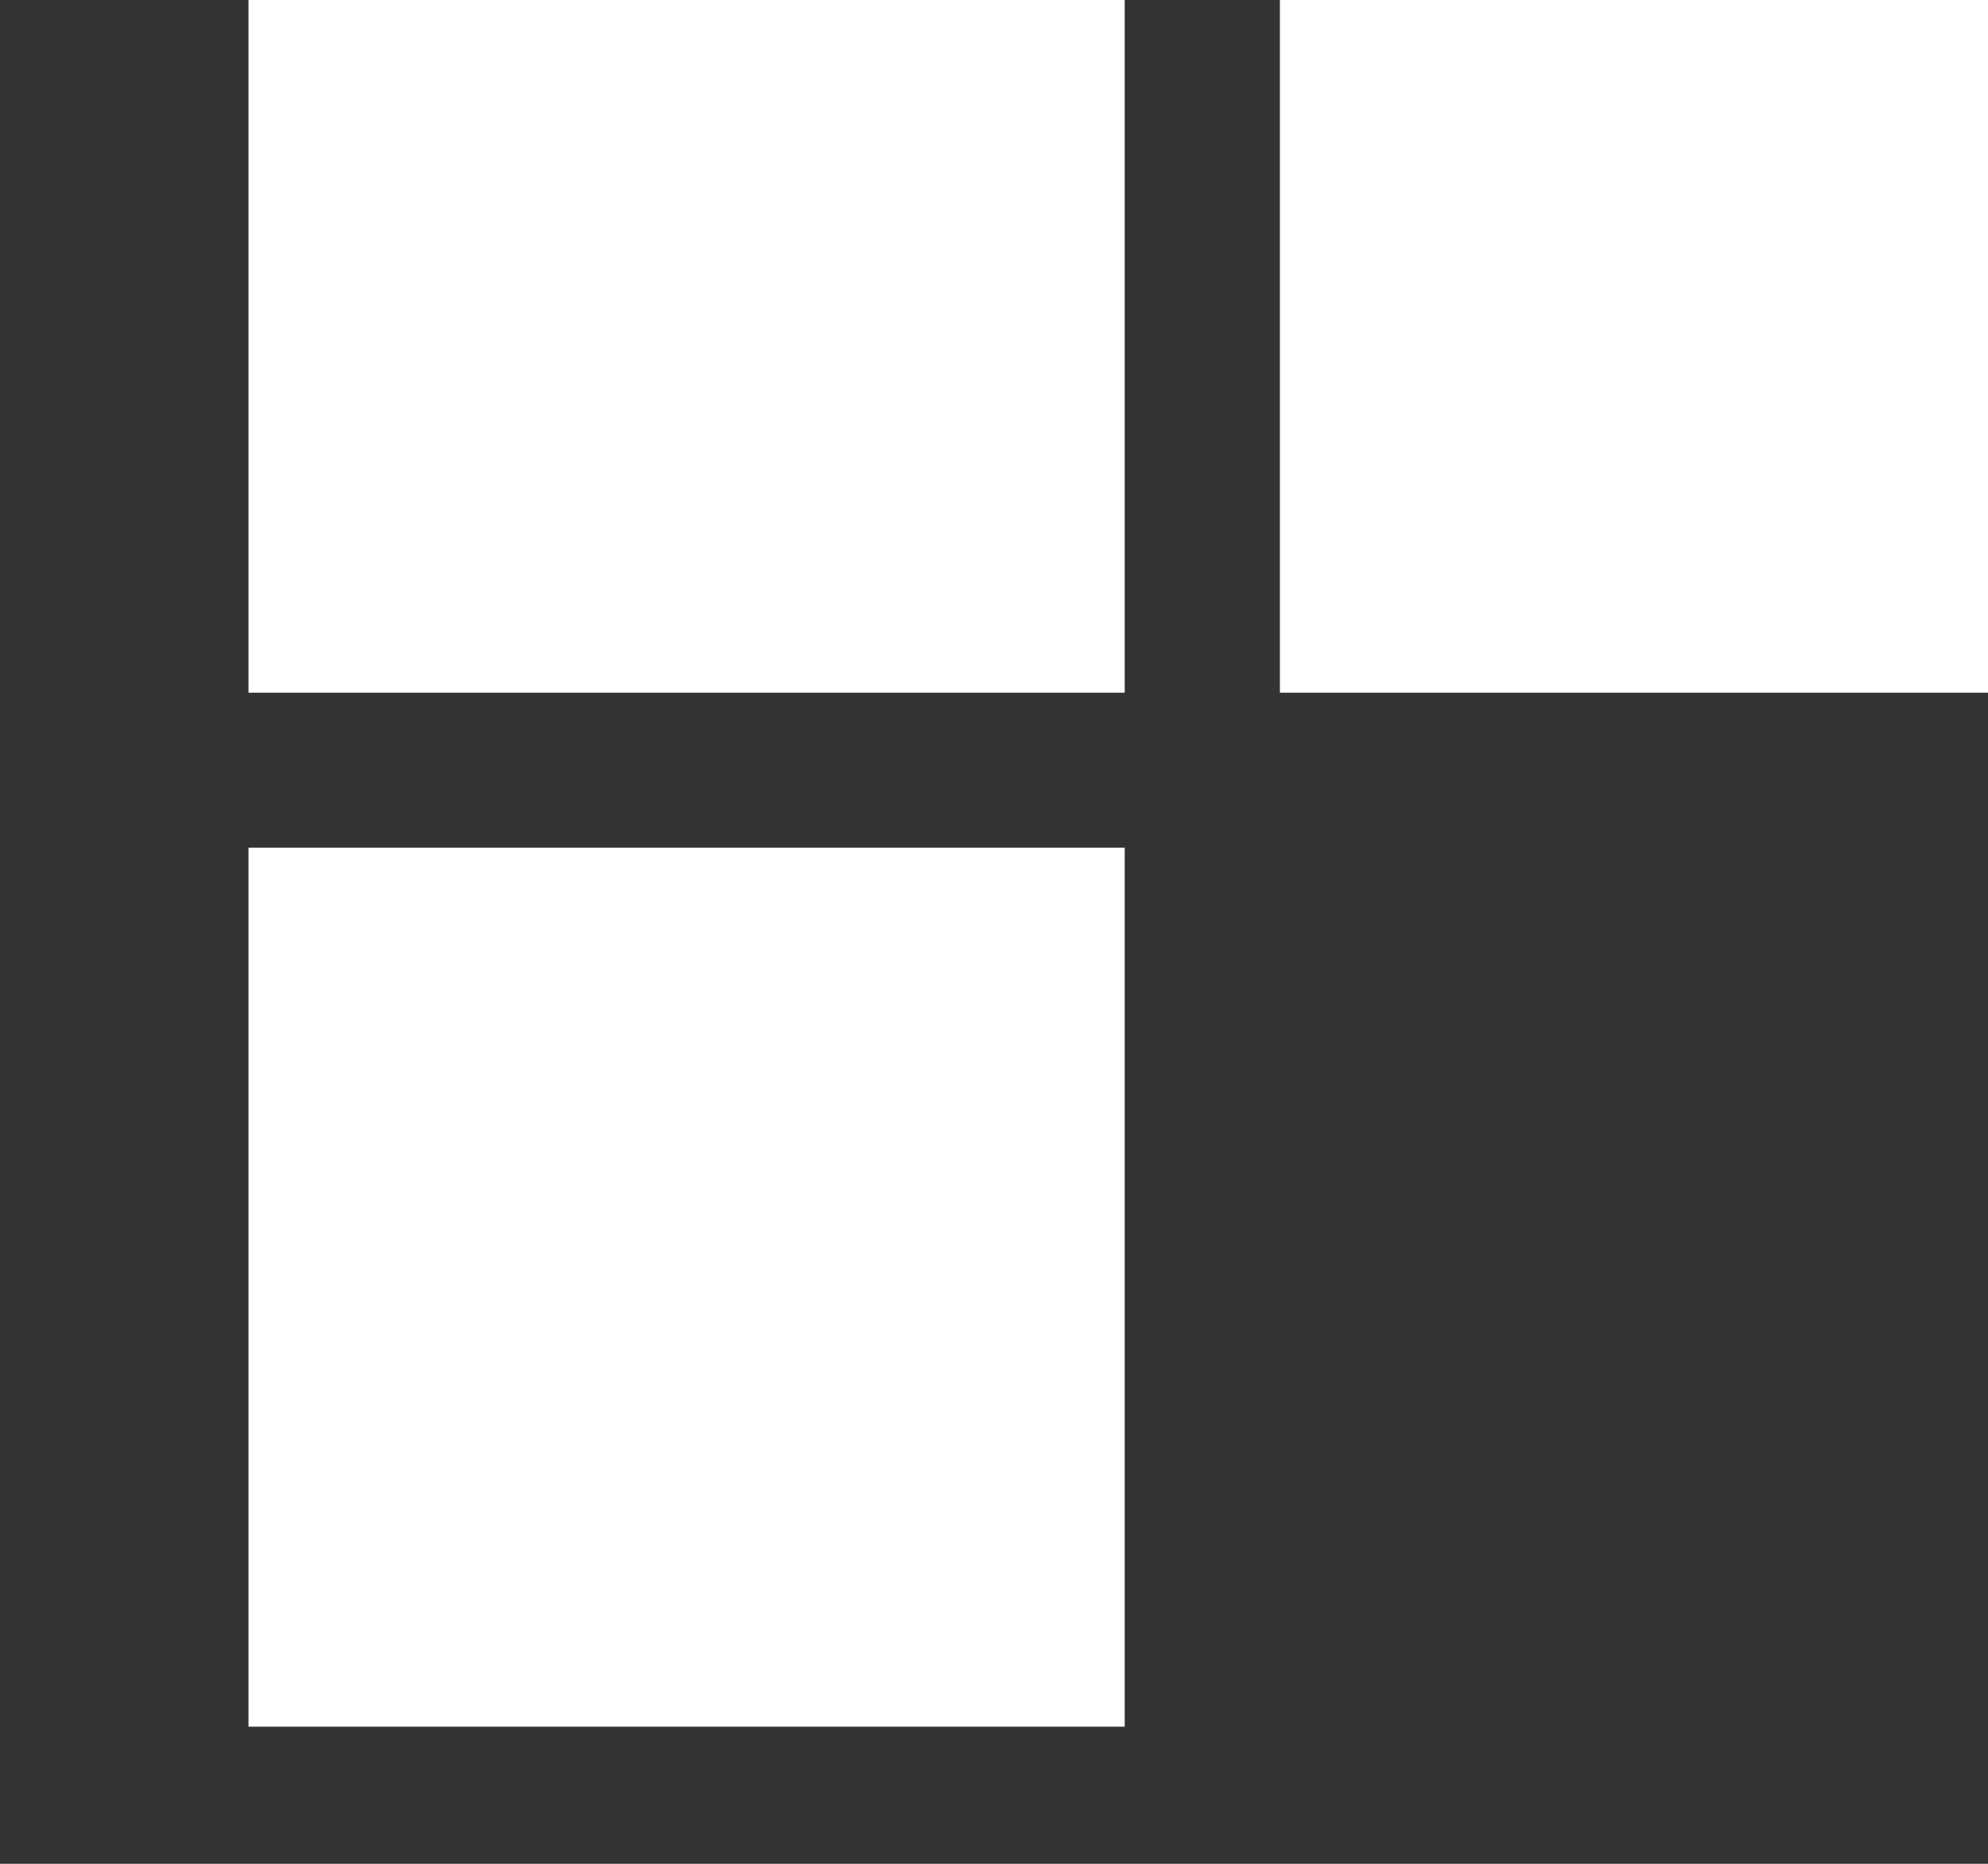<?xml version="1.0" encoding="UTF-8"?> <svg xmlns="http://www.w3.org/2000/svg" width="32" height="30" viewBox="0 0 32 30" fill="none"><rect x="0" y="0" width="32" height="30" fill="#333333" stroke="none"/><g clip-path="url(#clip0_96_6)"><path d="M18.104 -3H4V11.15H18.104V-3Z" fill="white"></path><path d="M18.104 13.644H4V27.793H18.104V13.644Z" fill="white"></path><path d="M34.706 -3H20.602V11.15H34.706V-3Z" fill="white"></path></g><defs><clipPath id="clip0_96_6"><rect width="32" height="30" fill="white"></rect></clipPath></defs></svg> 